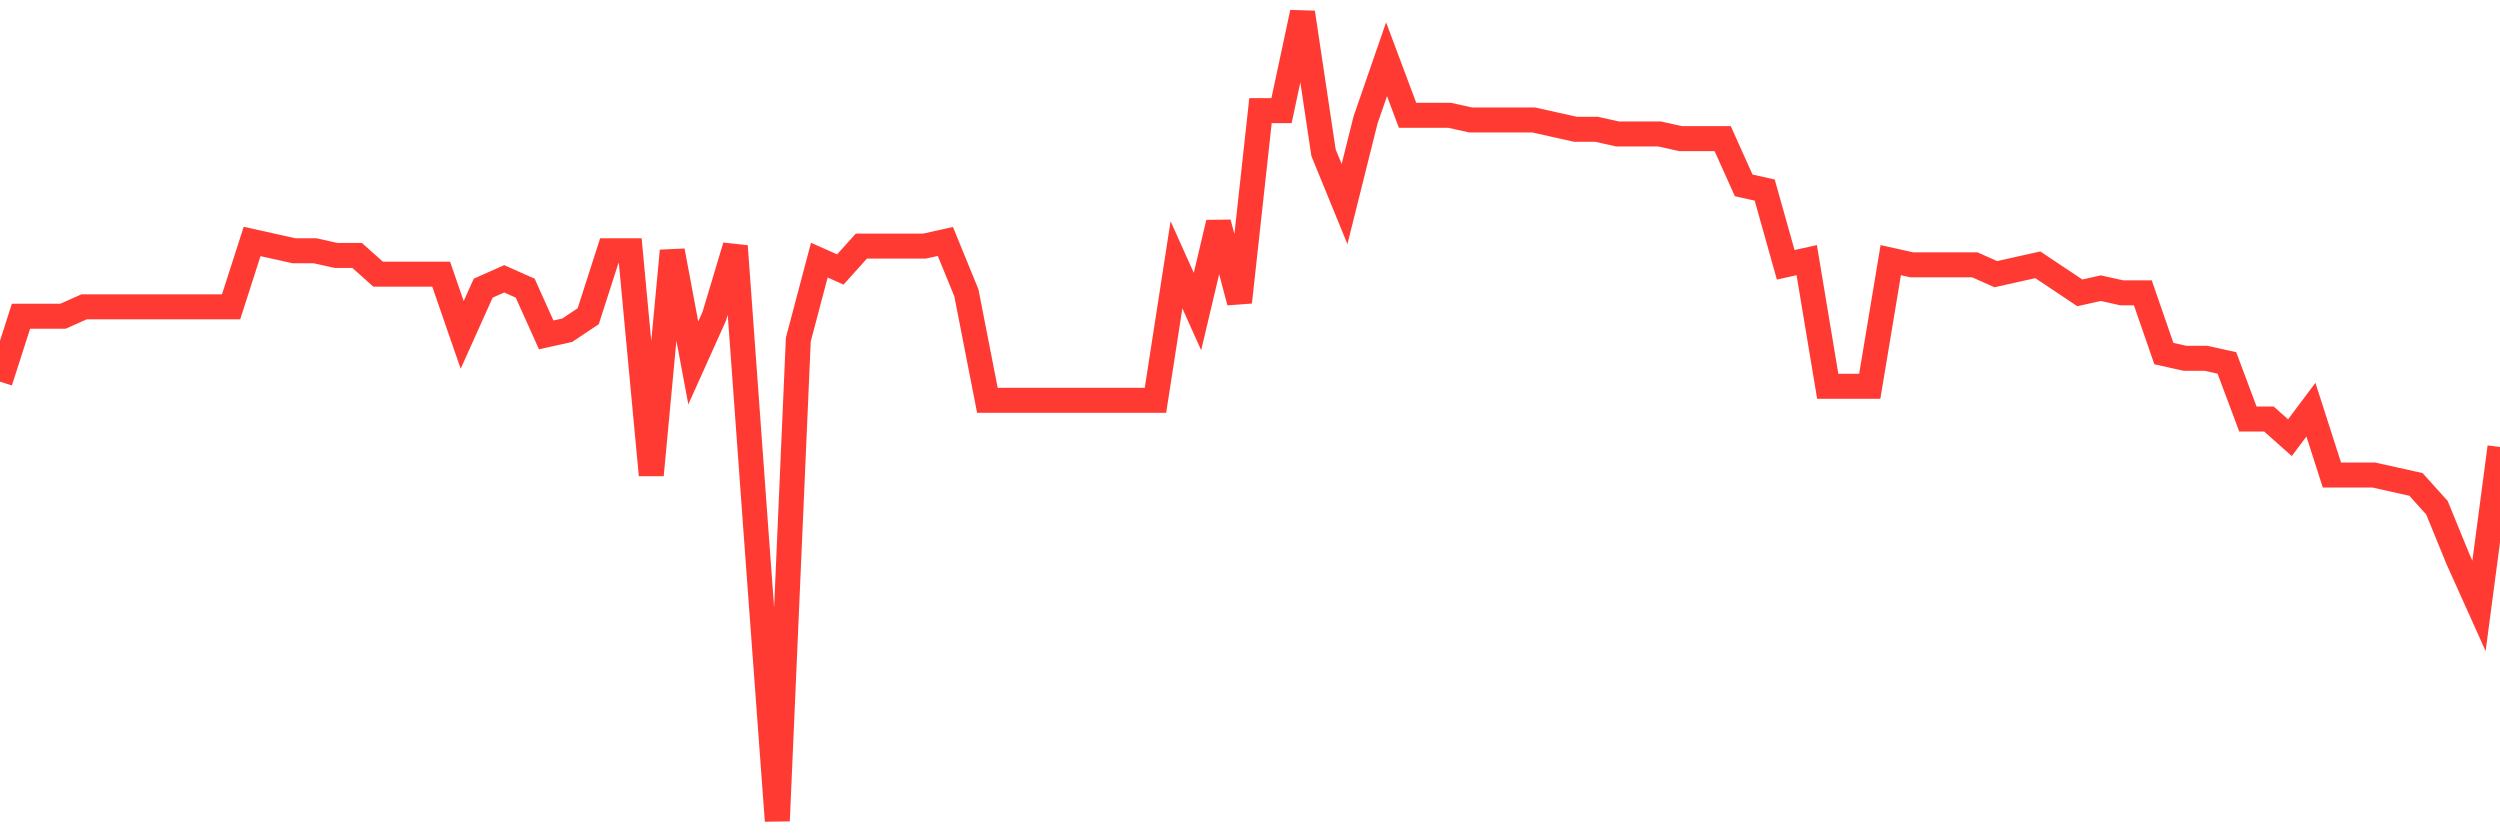 <svg
  xmlns="http://www.w3.org/2000/svg"
  xmlns:xlink="http://www.w3.org/1999/xlink"
  width="120"
  height="40"
  viewBox="0 0 120 40"
  preserveAspectRatio="none"
>
  <polyline
    points="0,18.318 1.008,15.178 2.017,15.178 3.025,15.178 4.034,14.729 5.042,14.729 6.05,14.729 7.059,14.729 8.067,14.729 9.076,14.729 10.084,14.729 11.092,14.729 12.101,11.59 13.109,11.814 14.118,12.038 15.126,12.038 16.134,12.262 17.143,12.262 18.151,13.16 19.16,13.16 20.168,13.16 21.176,13.16 22.185,16.075 23.193,13.832 24.202,13.384 25.21,13.832 26.218,16.075 27.227,15.851 28.235,15.178 29.244,12.038 30.252,12.038 31.261,22.803 32.269,12.038 33.277,17.421 34.286,15.178 35.294,11.814 36.303,25.719 37.311,39.4 38.319,16.299 39.328,12.487 40.336,12.935 41.345,11.814 42.353,11.814 43.361,11.814 44.37,11.814 45.378,11.59 46.387,14.057 47.395,19.215 48.403,19.215 49.412,19.215 50.42,19.215 51.429,19.215 52.437,19.215 53.445,19.215 54.454,19.215 55.462,19.215 56.471,12.711 57.479,14.954 58.487,10.692 59.496,14.505 60.504,5.31 61.513,5.31 62.521,0.6 63.529,7.328 64.538,9.795 65.546,5.758 66.555,2.843 67.563,5.534 68.571,5.534 69.58,5.534 70.588,5.758 71.597,5.758 72.605,5.758 73.613,5.758 74.622,5.983 75.63,6.207 76.639,6.207 77.647,6.431 78.655,6.431 79.664,6.431 80.672,6.655 81.681,6.655 82.689,6.655 83.697,8.898 84.706,9.123 85.714,12.711 86.723,12.487 87.731,18.542 88.739,18.542 89.748,18.542 90.756,12.487 91.765,12.711 92.773,12.711 93.782,12.711 94.79,12.711 95.798,13.16 96.807,12.935 97.815,12.711 98.824,13.384 99.832,14.057 100.84,13.832 101.849,14.057 102.857,14.057 103.866,16.972 104.874,17.197 105.882,17.197 106.891,17.421 107.899,20.112 108.908,20.112 109.916,21.009 110.924,19.664 111.933,22.803 112.941,22.803 113.95,22.803 114.958,23.028 115.966,23.252 116.975,24.373 117.983,26.84 118.992,29.083 120,21.458"
    fill="none"
    stroke="#ff3a33"
    stroke-width="1.2"
  >
  </polyline>
</svg>